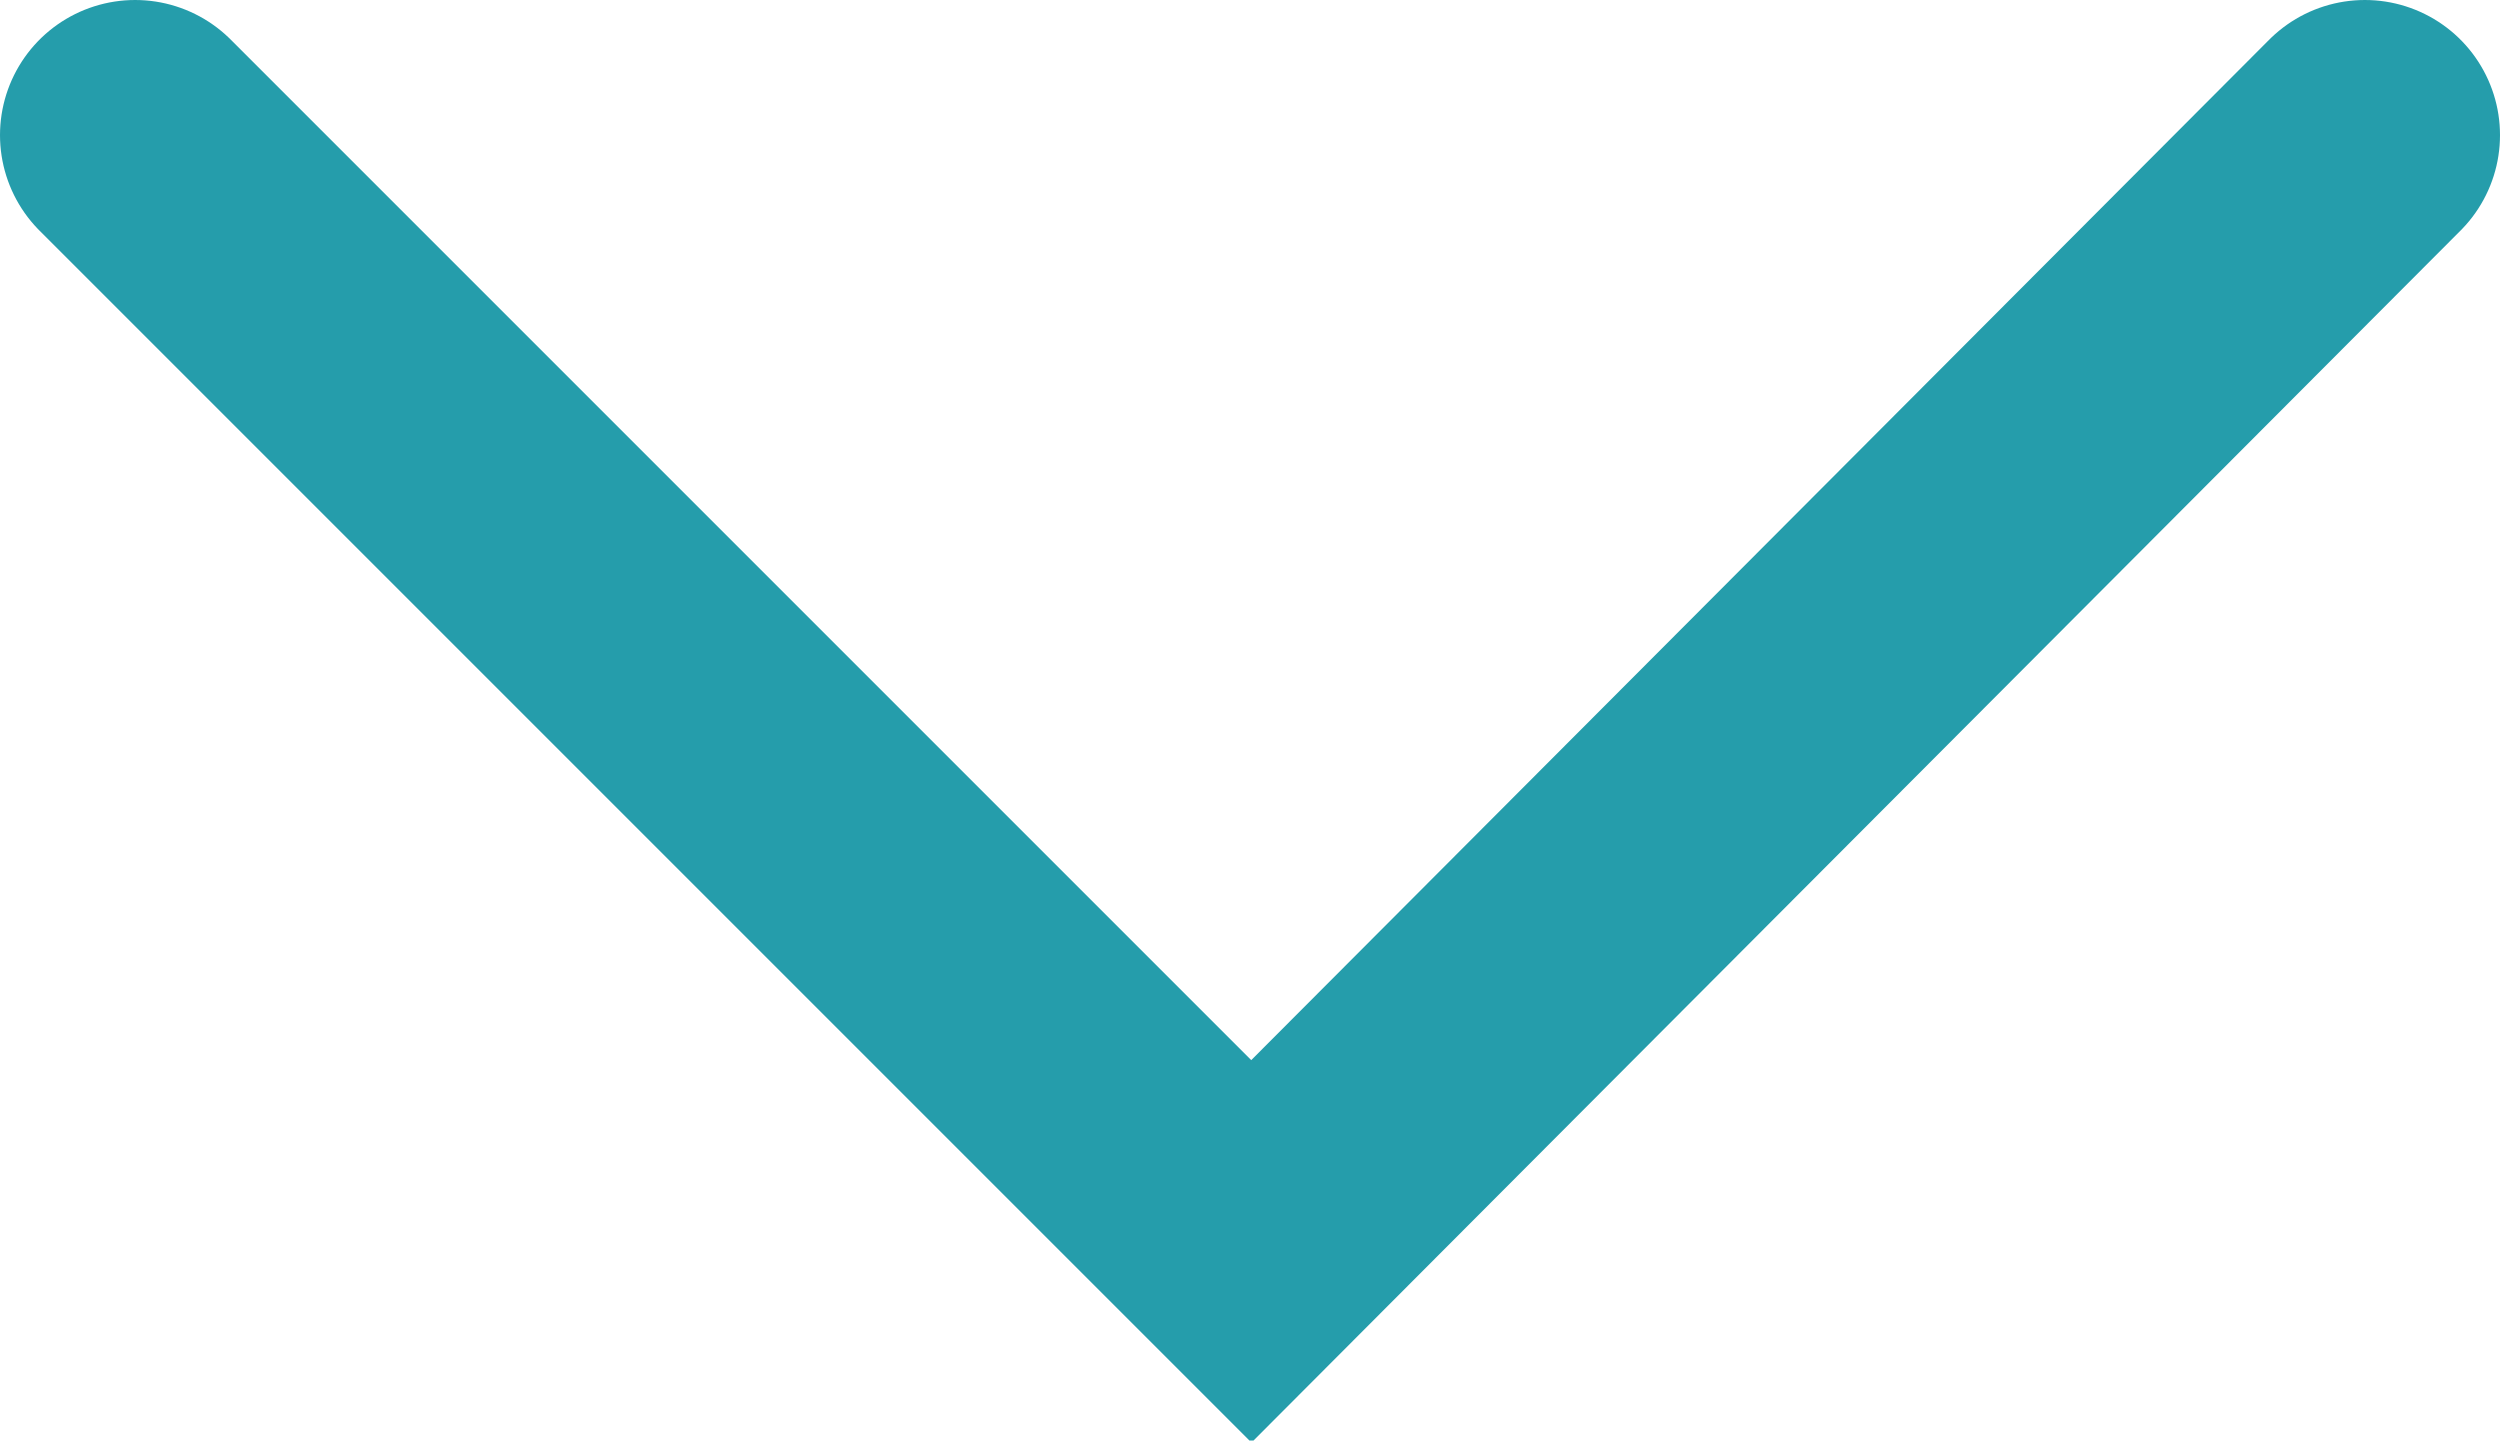 <svg xmlns="http://www.w3.org/2000/svg" viewBox="0 0 9.25 5.33"><defs><style>.cls-1{fill:none;stroke:#259dab;stroke-linecap:round;stroke-miterlimit:10;}</style></defs><g id="Layer_2" data-name="Layer 2"><g id="Layer_2-2" data-name="Layer 2"><polyline class="cls-1" points="8.75 0.5 4.63 4.63 0.5 0.5"/></g></g></svg>